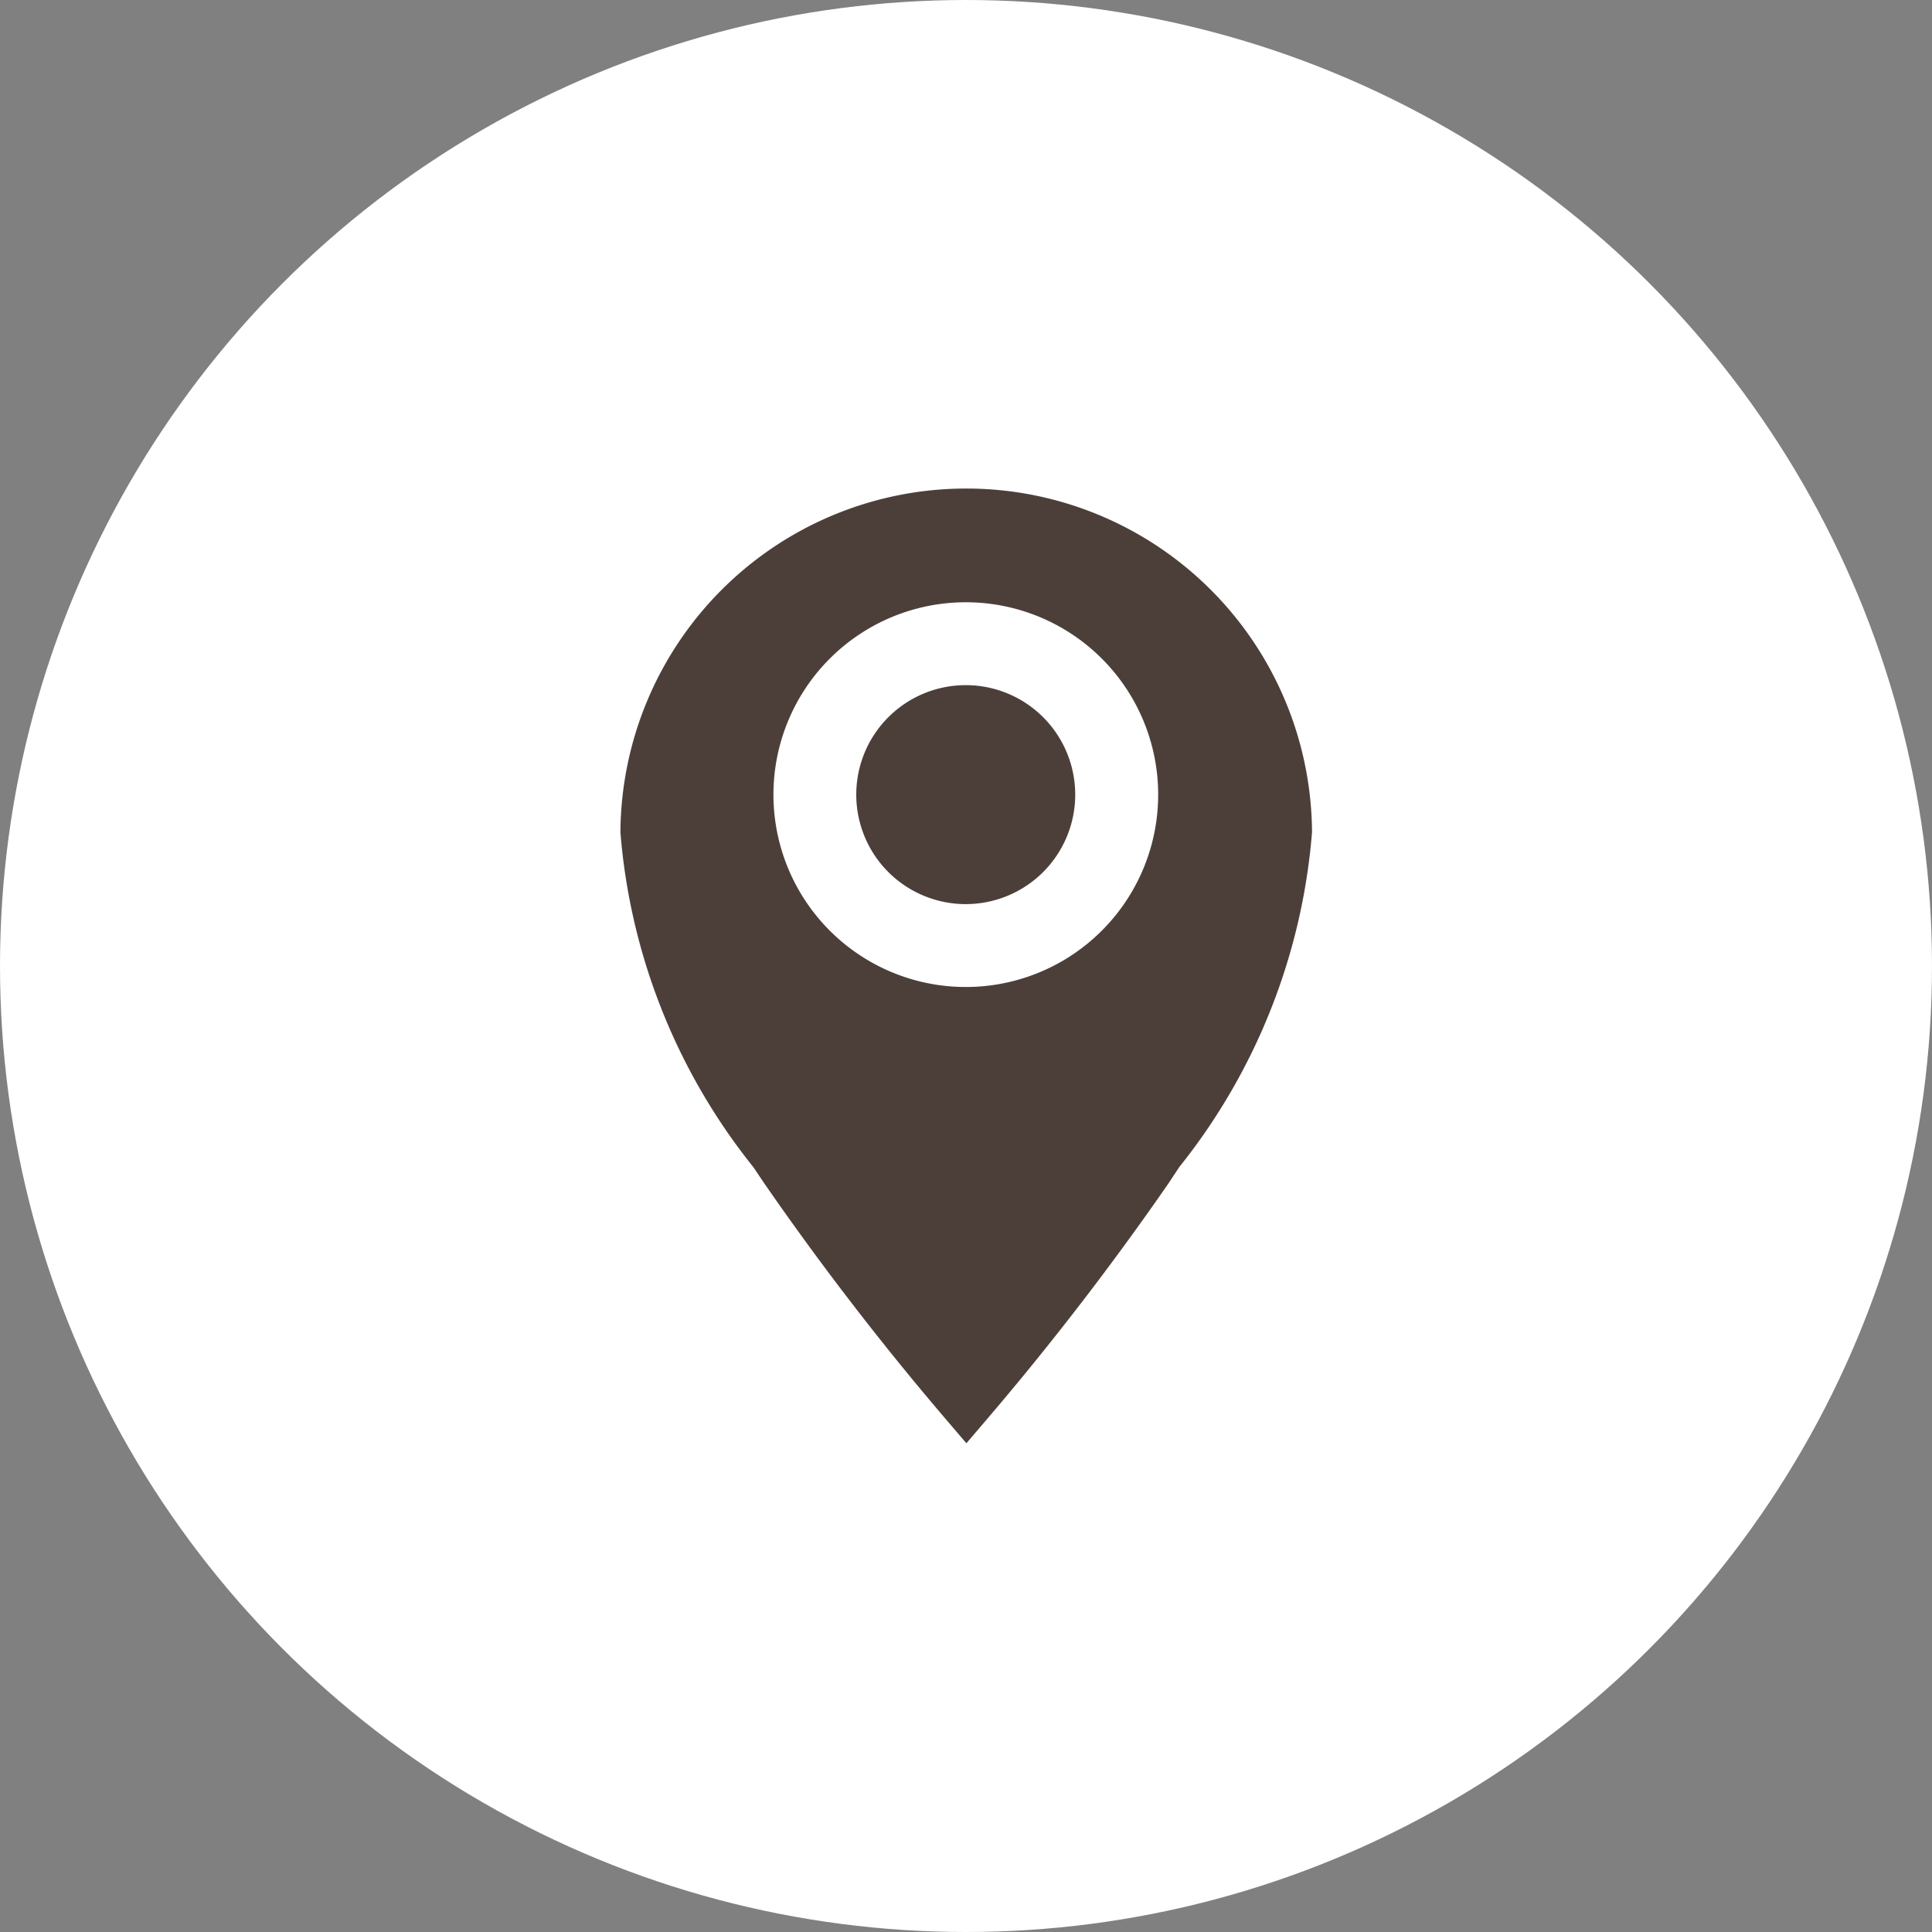 <svg xmlns="http://www.w3.org/2000/svg" width="30" height="30"><rect width="100%" height="100%" fill="#808080" stroke="none"/><defs><clipPath id="a"><path d="M0 0h30v30H0z"/></clipPath></defs><g clip-path="url(#a)"><circle data-name="楕円形 9" cx="15" cy="15" r="15" fill="#fff"/><g fill="#4c3f39"><path data-name="パス 75" d="M14.997 7.586a5.368 5.368 0 0 0-5.363 5.341 9.523 9.523 0 0 0 2.067 5.2l.159.237a45.353 45.353 0 0 0 2.8 3.642l.346.405.346-.405a45.448 45.448 0 0 0 2.8-3.642l.159-.241a9.54 9.54 0 0 0 2.062-5.2 5.368 5.368 0 0 0-5.376-5.337Zm0 7.74a2.987 2.987 0 1 1 2.987-2.987 2.987 2.987 0 0 1-2.987 2.987Z"/><path data-name="パス 76" d="M16.696 12.339a1.7 1.7 0 1 1-1.7-1.7 1.7 1.7 0 0 1 1.7 1.7Z"/></g></g></svg>